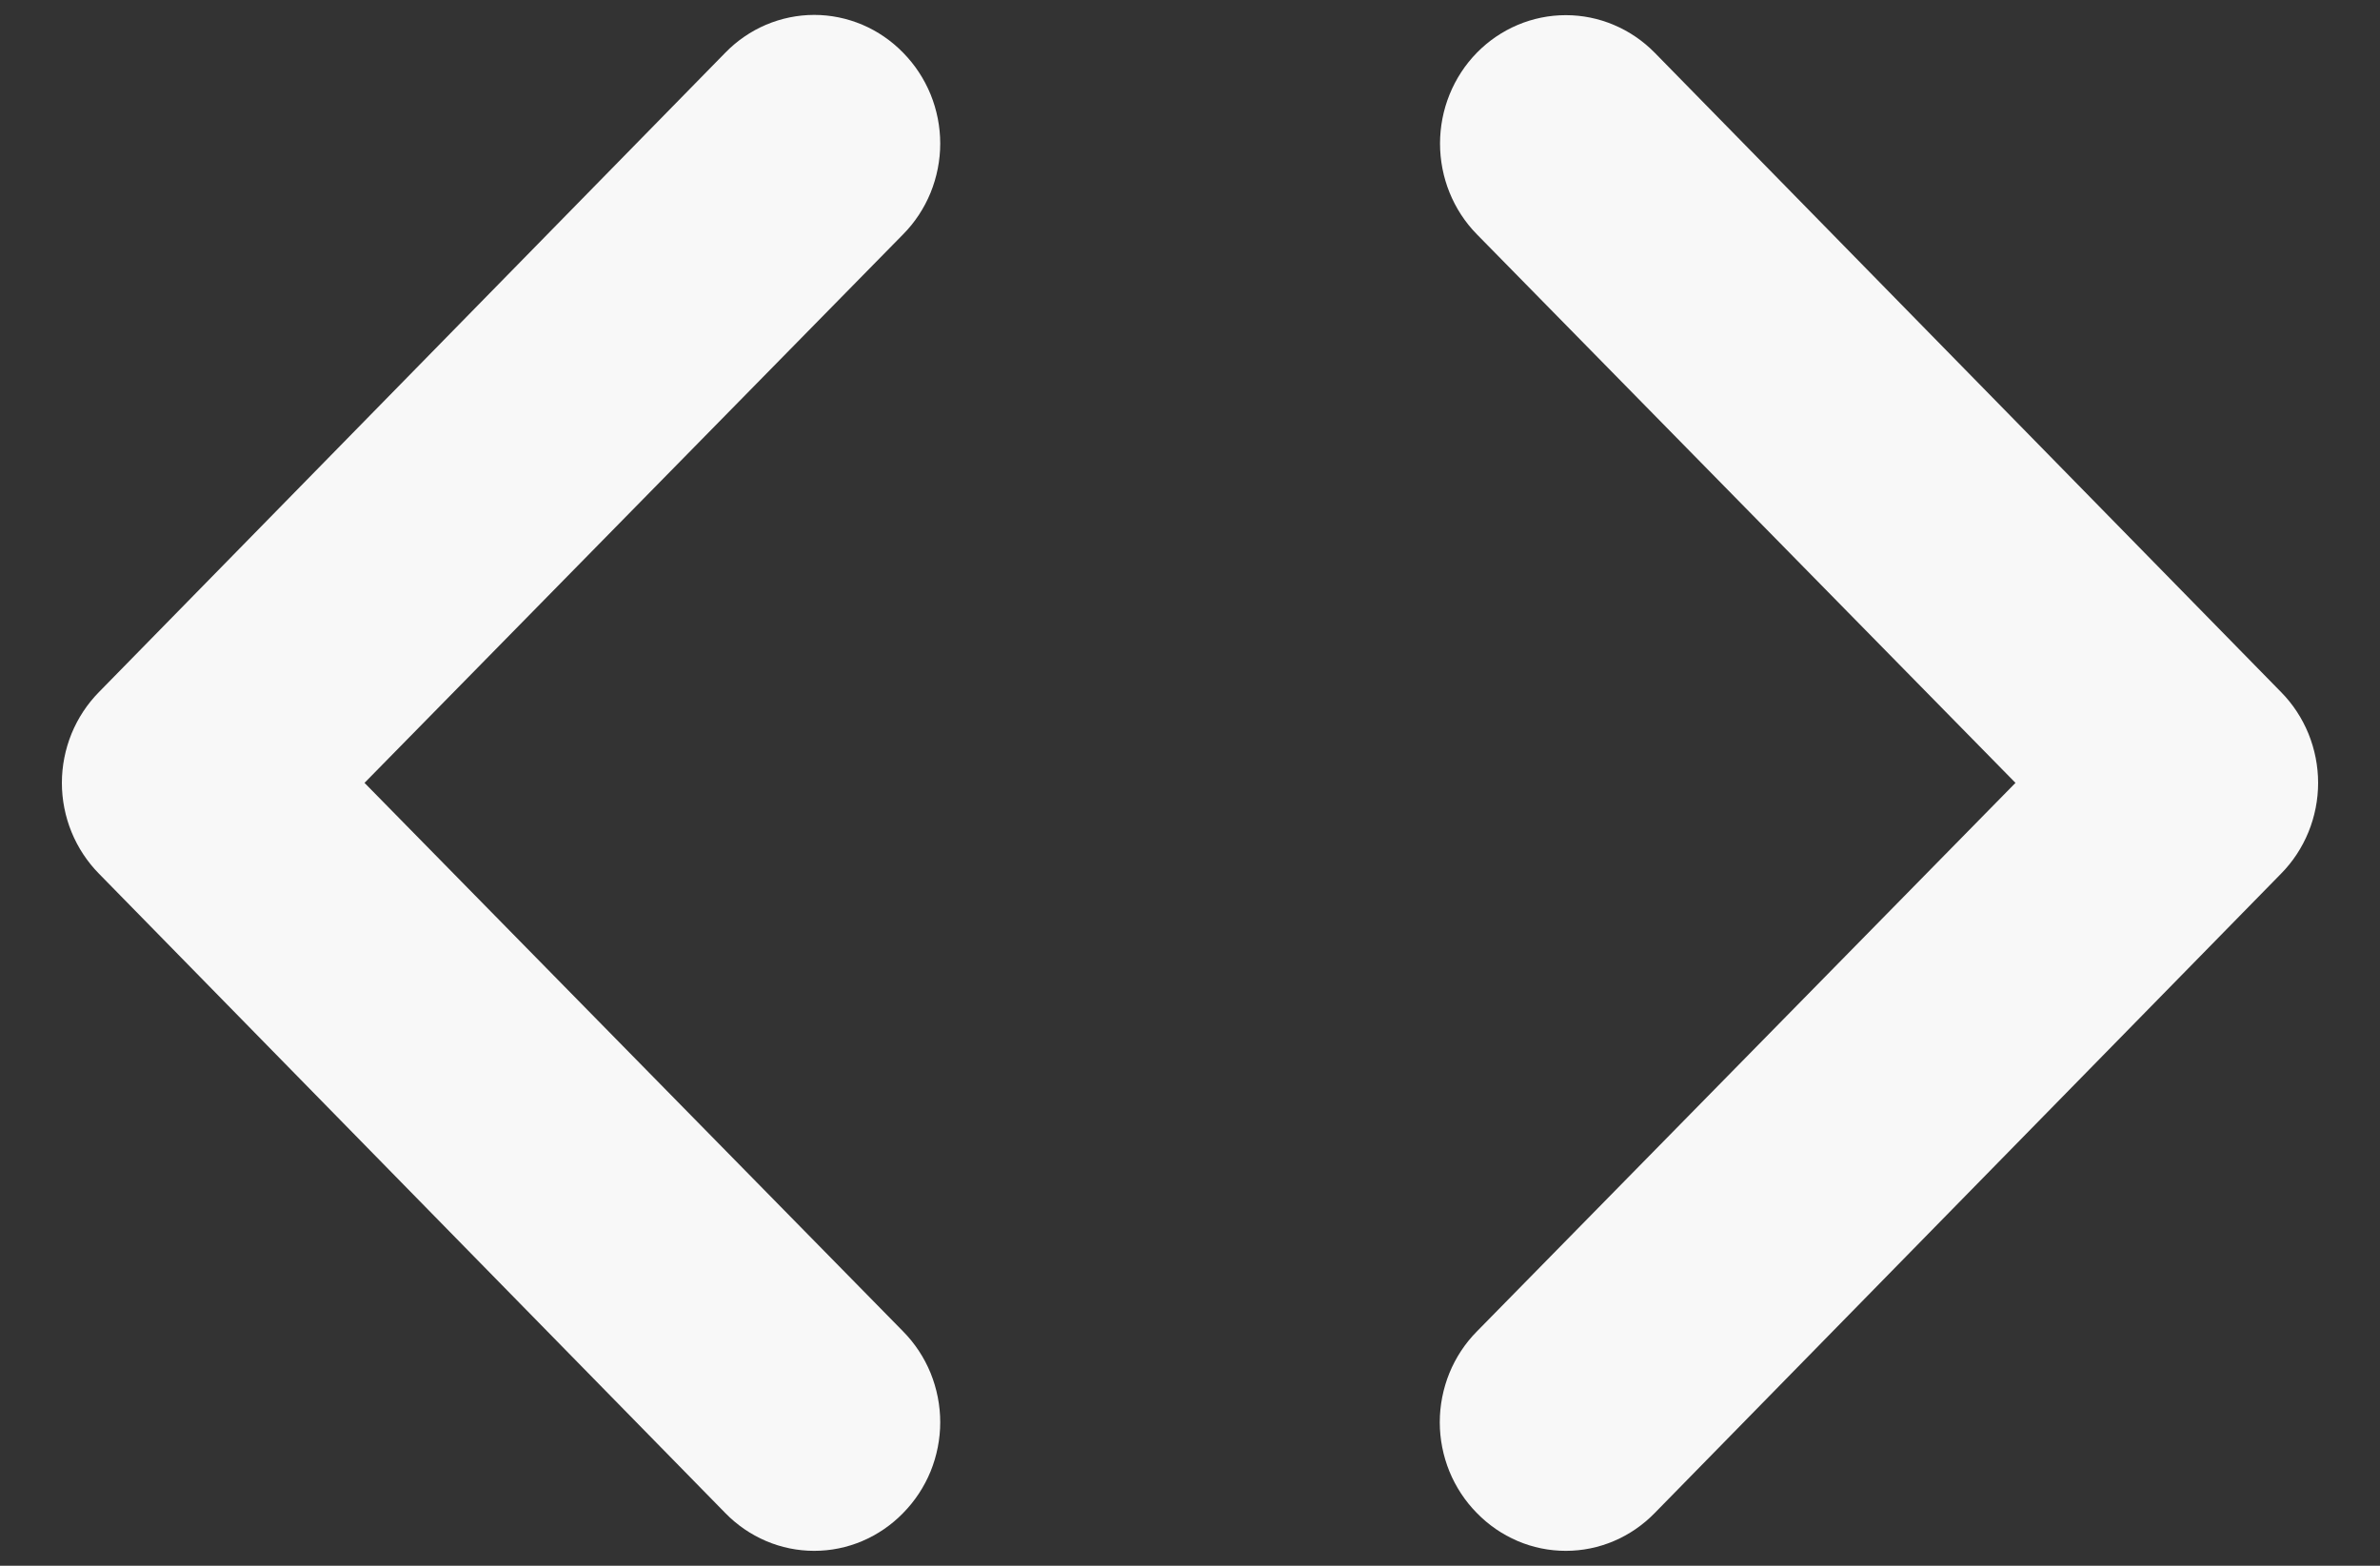<svg width="38" height="25" viewBox="0 0 38 25" fill="none" xmlns="http://www.w3.org/2000/svg">
<rect x="0" y="0" width="38" height="25" fill="#333333" stroke="none"/>
<path d="M14.42 0.842C14.234 0.651 14.013 0.499 13.769 0.395C13.525 0.292 13.264 0.238 13 0.238C12.736 0.238 12.475 0.292 12.231 0.395C11.987 0.499 11.766 0.651 11.58 0.842L1.58 11.05C1.393 11.24 1.244 11.466 1.142 11.715C1.041 11.964 0.988 12.231 0.988 12.5C0.988 12.77 1.041 13.037 1.142 13.285C1.244 13.534 1.393 13.76 1.58 13.95L11.58 24.158C11.766 24.349 11.987 24.501 12.231 24.605C12.475 24.709 12.736 24.762 13 24.762C13.264 24.762 13.525 24.709 13.769 24.605C14.013 24.501 14.234 24.349 14.42 24.158C14.607 23.968 14.756 23.742 14.858 23.494C14.959 23.245 15.012 22.978 15.012 22.709C15.012 22.439 14.959 22.172 14.858 21.923C14.756 21.674 14.607 21.449 14.42 21.259L5.82 12.5L14.42 3.741C14.607 3.552 14.756 3.326 14.858 3.077C14.959 2.828 15.012 2.561 15.012 2.292C15.012 2.022 14.959 1.755 14.858 1.507C14.756 1.258 14.607 1.032 14.42 0.842ZM36.42 11.05L26.42 0.842C26.233 0.652 26.012 0.501 25.768 0.398C25.525 0.295 25.264 0.242 25 0.242C24.467 0.242 23.957 0.458 23.58 0.842C23.393 1.033 23.246 1.259 23.145 1.507C23.044 1.756 22.992 2.023 22.992 2.292C22.992 2.835 23.203 3.357 23.58 3.741L32.18 12.5L23.58 21.259C23.392 21.449 23.244 21.674 23.142 21.923C23.041 22.172 22.988 22.439 22.988 22.709C22.988 22.978 23.041 23.245 23.142 23.494C23.244 23.742 23.392 23.968 23.58 24.158C23.766 24.349 23.987 24.501 24.231 24.605C24.475 24.709 24.736 24.762 25 24.762C25.264 24.762 25.525 24.709 25.769 24.605C26.013 24.501 26.234 24.349 26.42 24.158L36.42 13.95C36.608 13.76 36.756 13.534 36.858 13.285C36.959 13.037 37.012 12.77 37.012 12.5C37.012 12.231 36.959 11.964 36.858 11.715C36.756 11.466 36.608 11.24 36.42 11.05Z" fill="#F8F8F8"/>
</svg>
